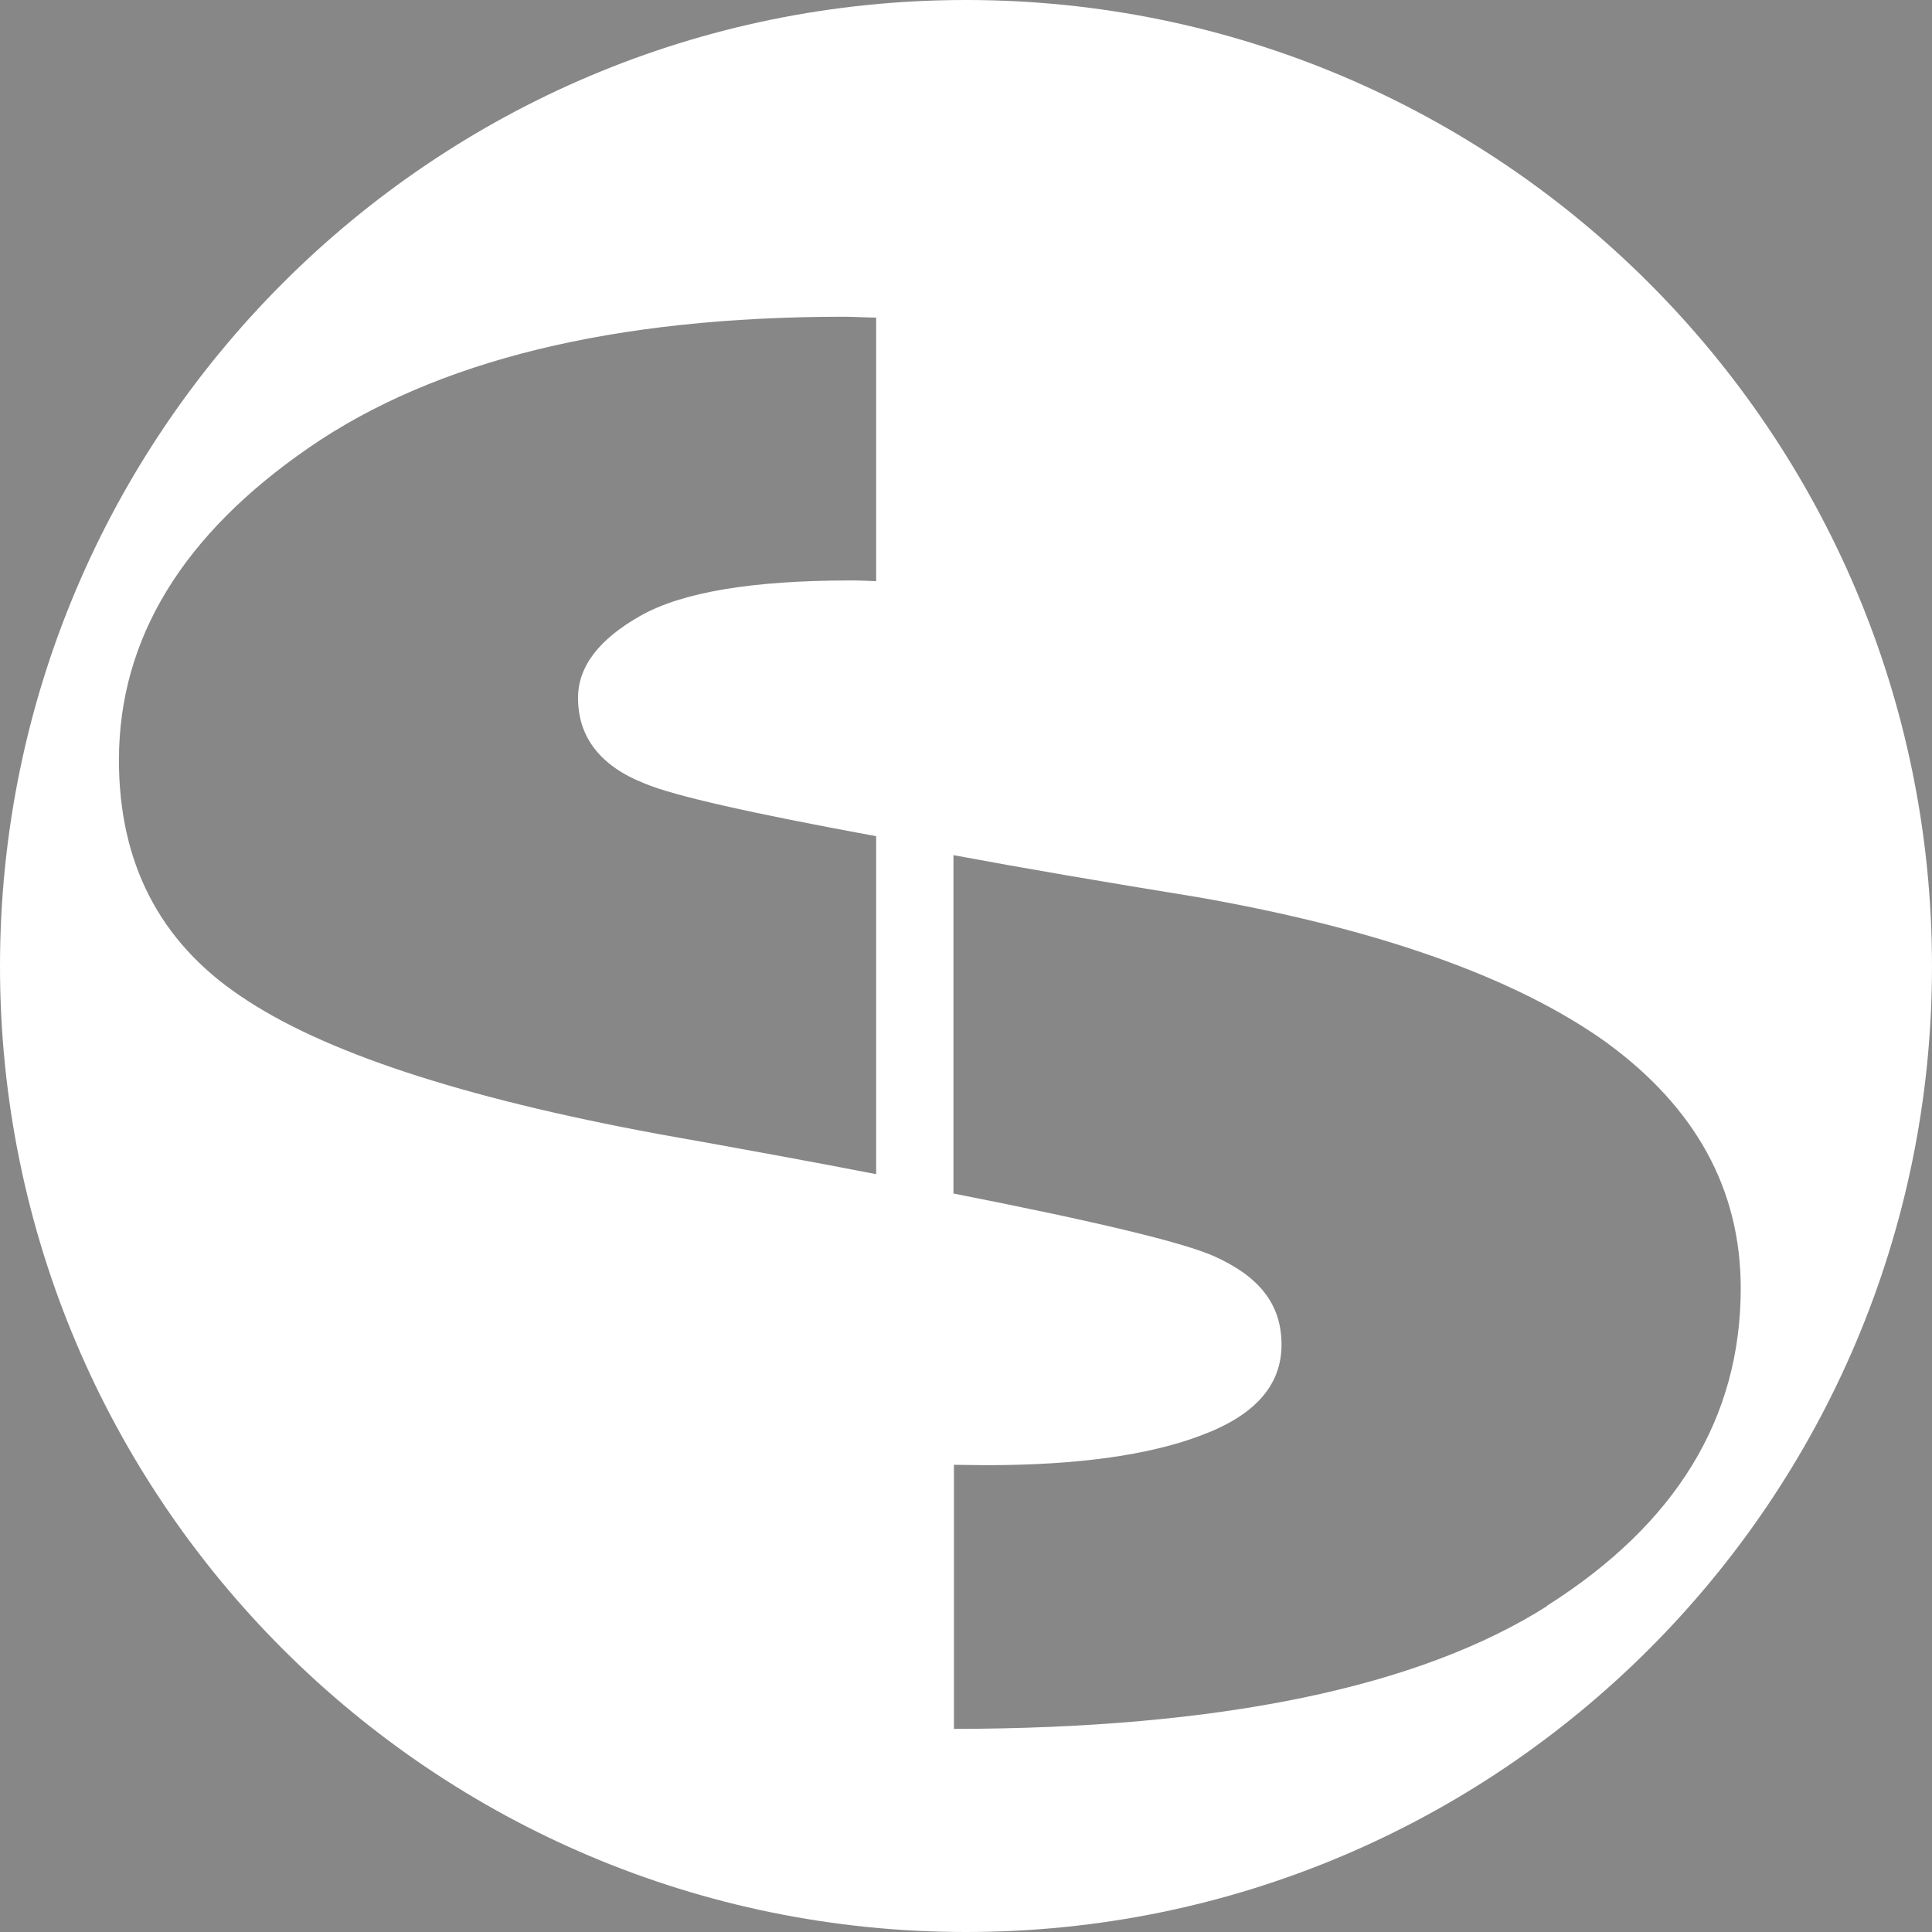 <svg width="16" height="16" viewBox="0 0 16 16" fill="none" xmlns="http://www.w3.org/2000/svg">
<g id="Favicon">
<rect width="16" height="16" fill="#878787"/>
<path id="Vector" fill-rule="evenodd" clip-rule="evenodd" d="M8 0C3.583 0 0 3.58 0 8.002C0 12.423 3.583 16 8 16C12.417 16 16 12.42 16 8.002C16 3.583 12.417 0 8 0ZM7.253 4.813C7.184 4.81 7.118 4.807 7.046 4.807C6.231 4.807 5.65 4.904 5.305 5.099C4.96 5.294 4.787 5.52 4.787 5.78C4.787 6.106 4.973 6.345 5.34 6.489C5.578 6.59 6.218 6.734 7.256 6.925V9.724C6.742 9.624 6.143 9.514 5.456 9.392C3.818 9.09 2.664 8.708 1.992 8.249C1.321 7.798 0.985 7.145 0.985 6.295C0.985 5.29 1.512 4.428 2.56 3.706C3.608 2.984 5.085 2.623 6.99 2.623C7.081 2.623 7.169 2.63 7.256 2.63V4.813H7.253ZM12.812 13.301C11.752 13.973 10.111 14.315 7.9 14.318V12.131C7.987 12.131 8.072 12.134 8.166 12.134C8.916 12.134 9.512 12.053 9.951 11.886C10.394 11.72 10.613 11.472 10.613 11.136C10.613 10.8 10.428 10.572 10.058 10.405C9.801 10.289 9.079 10.117 7.896 9.884V7.082C8.455 7.186 9.129 7.302 9.92 7.43C11.423 7.694 12.552 8.096 13.302 8.632C14.046 9.175 14.416 9.853 14.416 10.669C14.416 11.742 13.882 12.62 12.812 13.298V13.301Z" fill="white"/>
</g>
</svg>

